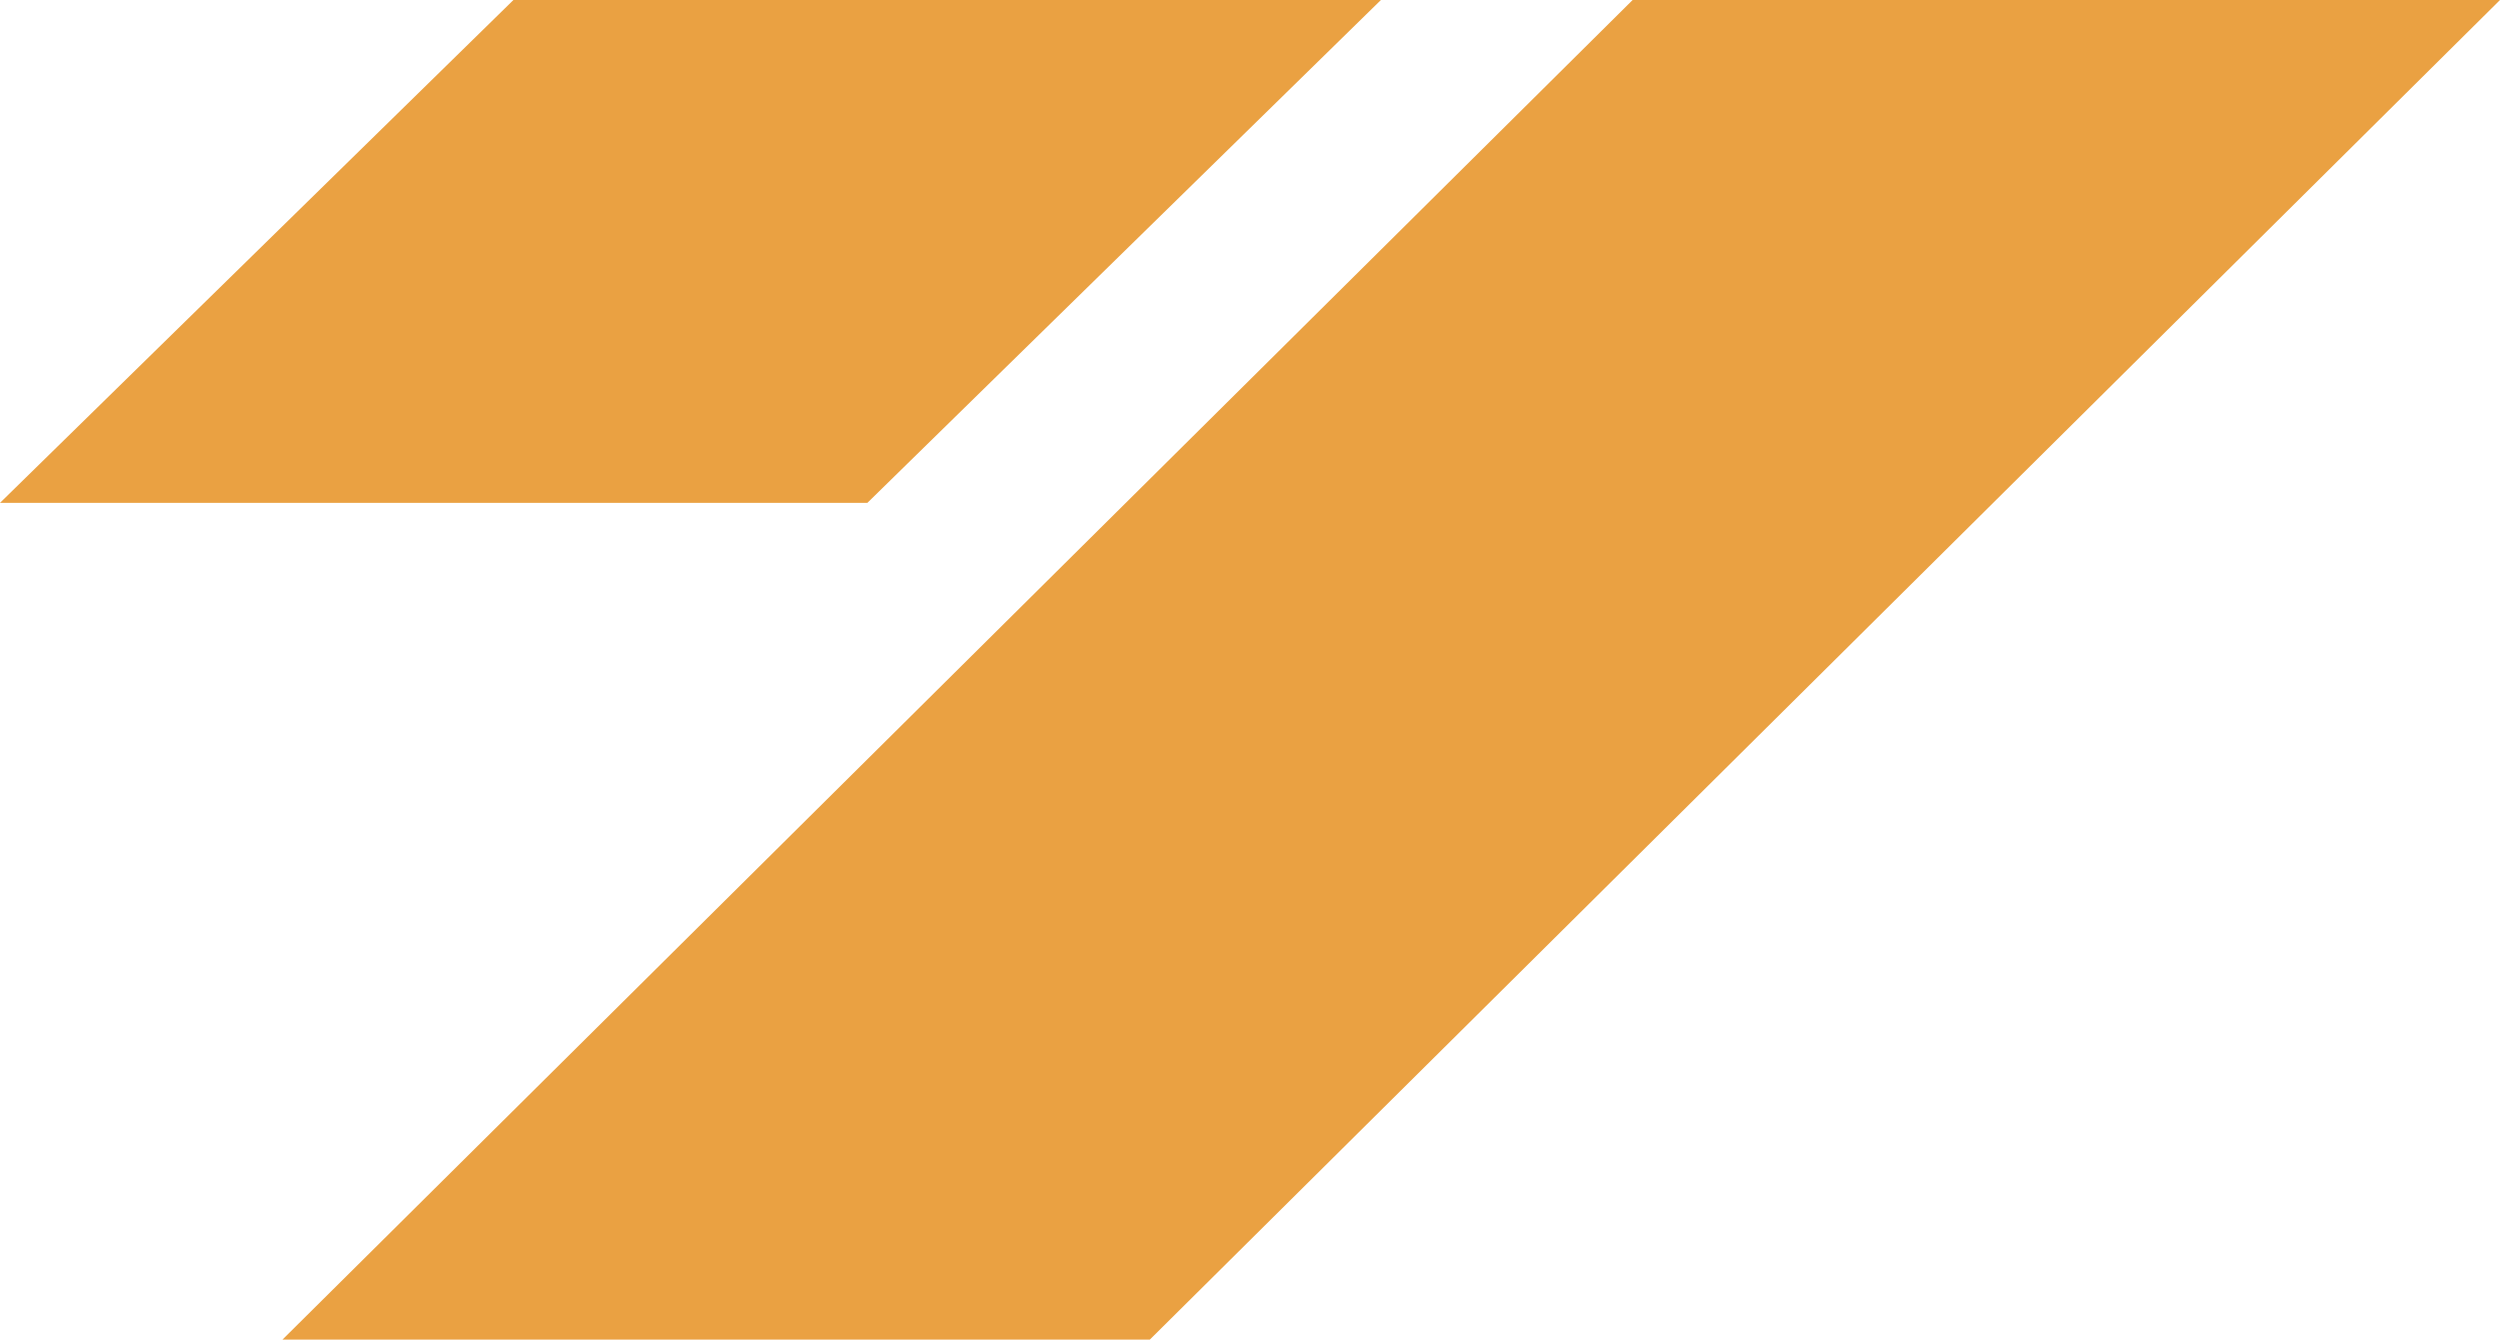 <?xml version="1.0" encoding="UTF-8"?>
<svg id="Layer_2" data-name="Layer 2" xmlns="http://www.w3.org/2000/svg" viewBox="0 0 208.16 111.54">
  <defs>
    <style>
      .cls-1 {
        fill: #EAA142;
        fill-rule: evenodd;
      }
    </style>
  </defs>
  <g id="Layer_1-2" data-name="Layer 1">
    <g>
      <polygon class="cls-1" points="0 41.87 72.22 41.87 114.98 0 42.75 0 0 41.87"/>
      <polygon class="cls-1" points="23.52 111.54 95.74 111.54 208.16 0 135.94 0 23.52 111.54"/>
    </g>
  </g>
</svg>